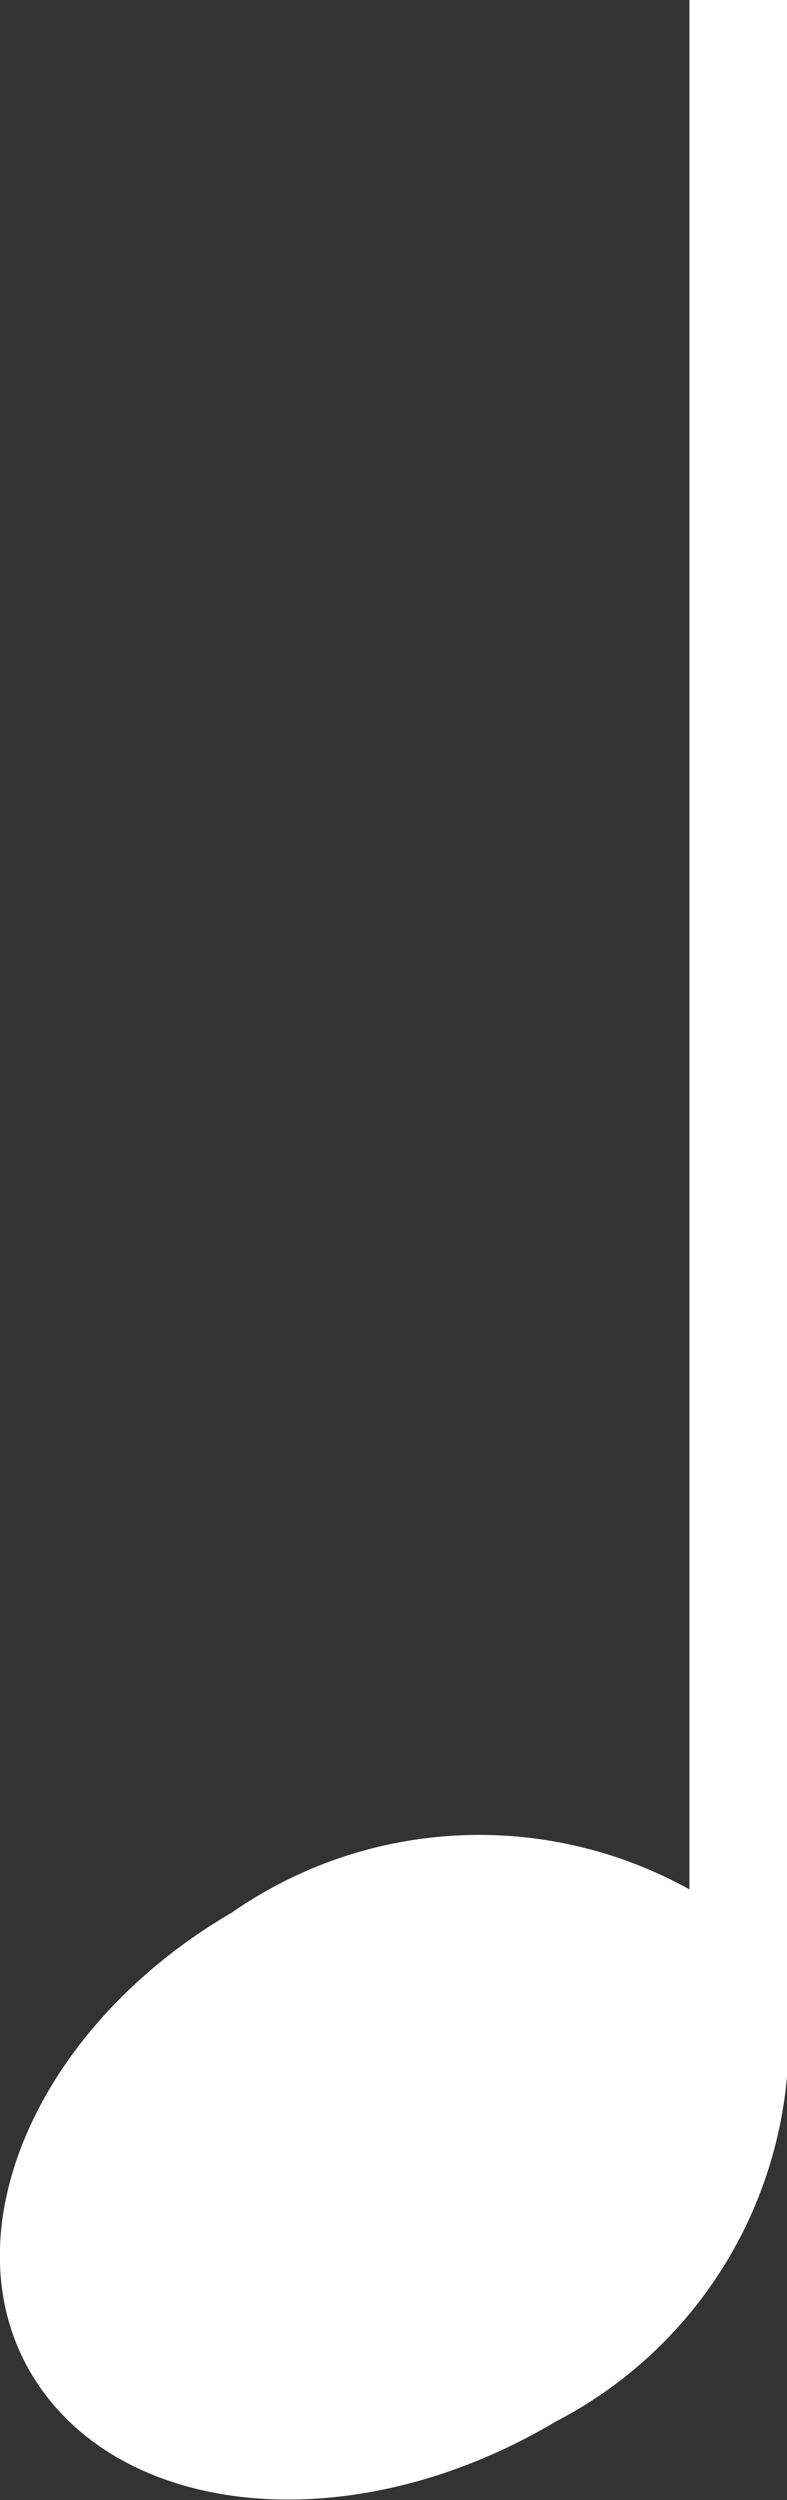 <svg xmlns="http://www.w3.org/2000/svg" viewBox="0 0 6.45 20.47"><rect x="0" y="0" width="6.45" height="20.47" fill="#333333" stroke="none"/><defs><style>.cls-1{fill:#fff;}</style></defs><g id="Layer_2" data-name="Layer 2"><g id="Layer_2-2" data-name="Layer 2"><path id="Path_147" data-name="Path 147" class="cls-1" d="M6.45,0h-.8V15.47a3.55,3.55,0,0,0-3.75.19C.27,16.61-.45,18.34.29,19.49s2.63,1.31,4.26.34A3.53,3.53,0,0,0,6.45,17h0Z"/></g></g></svg>